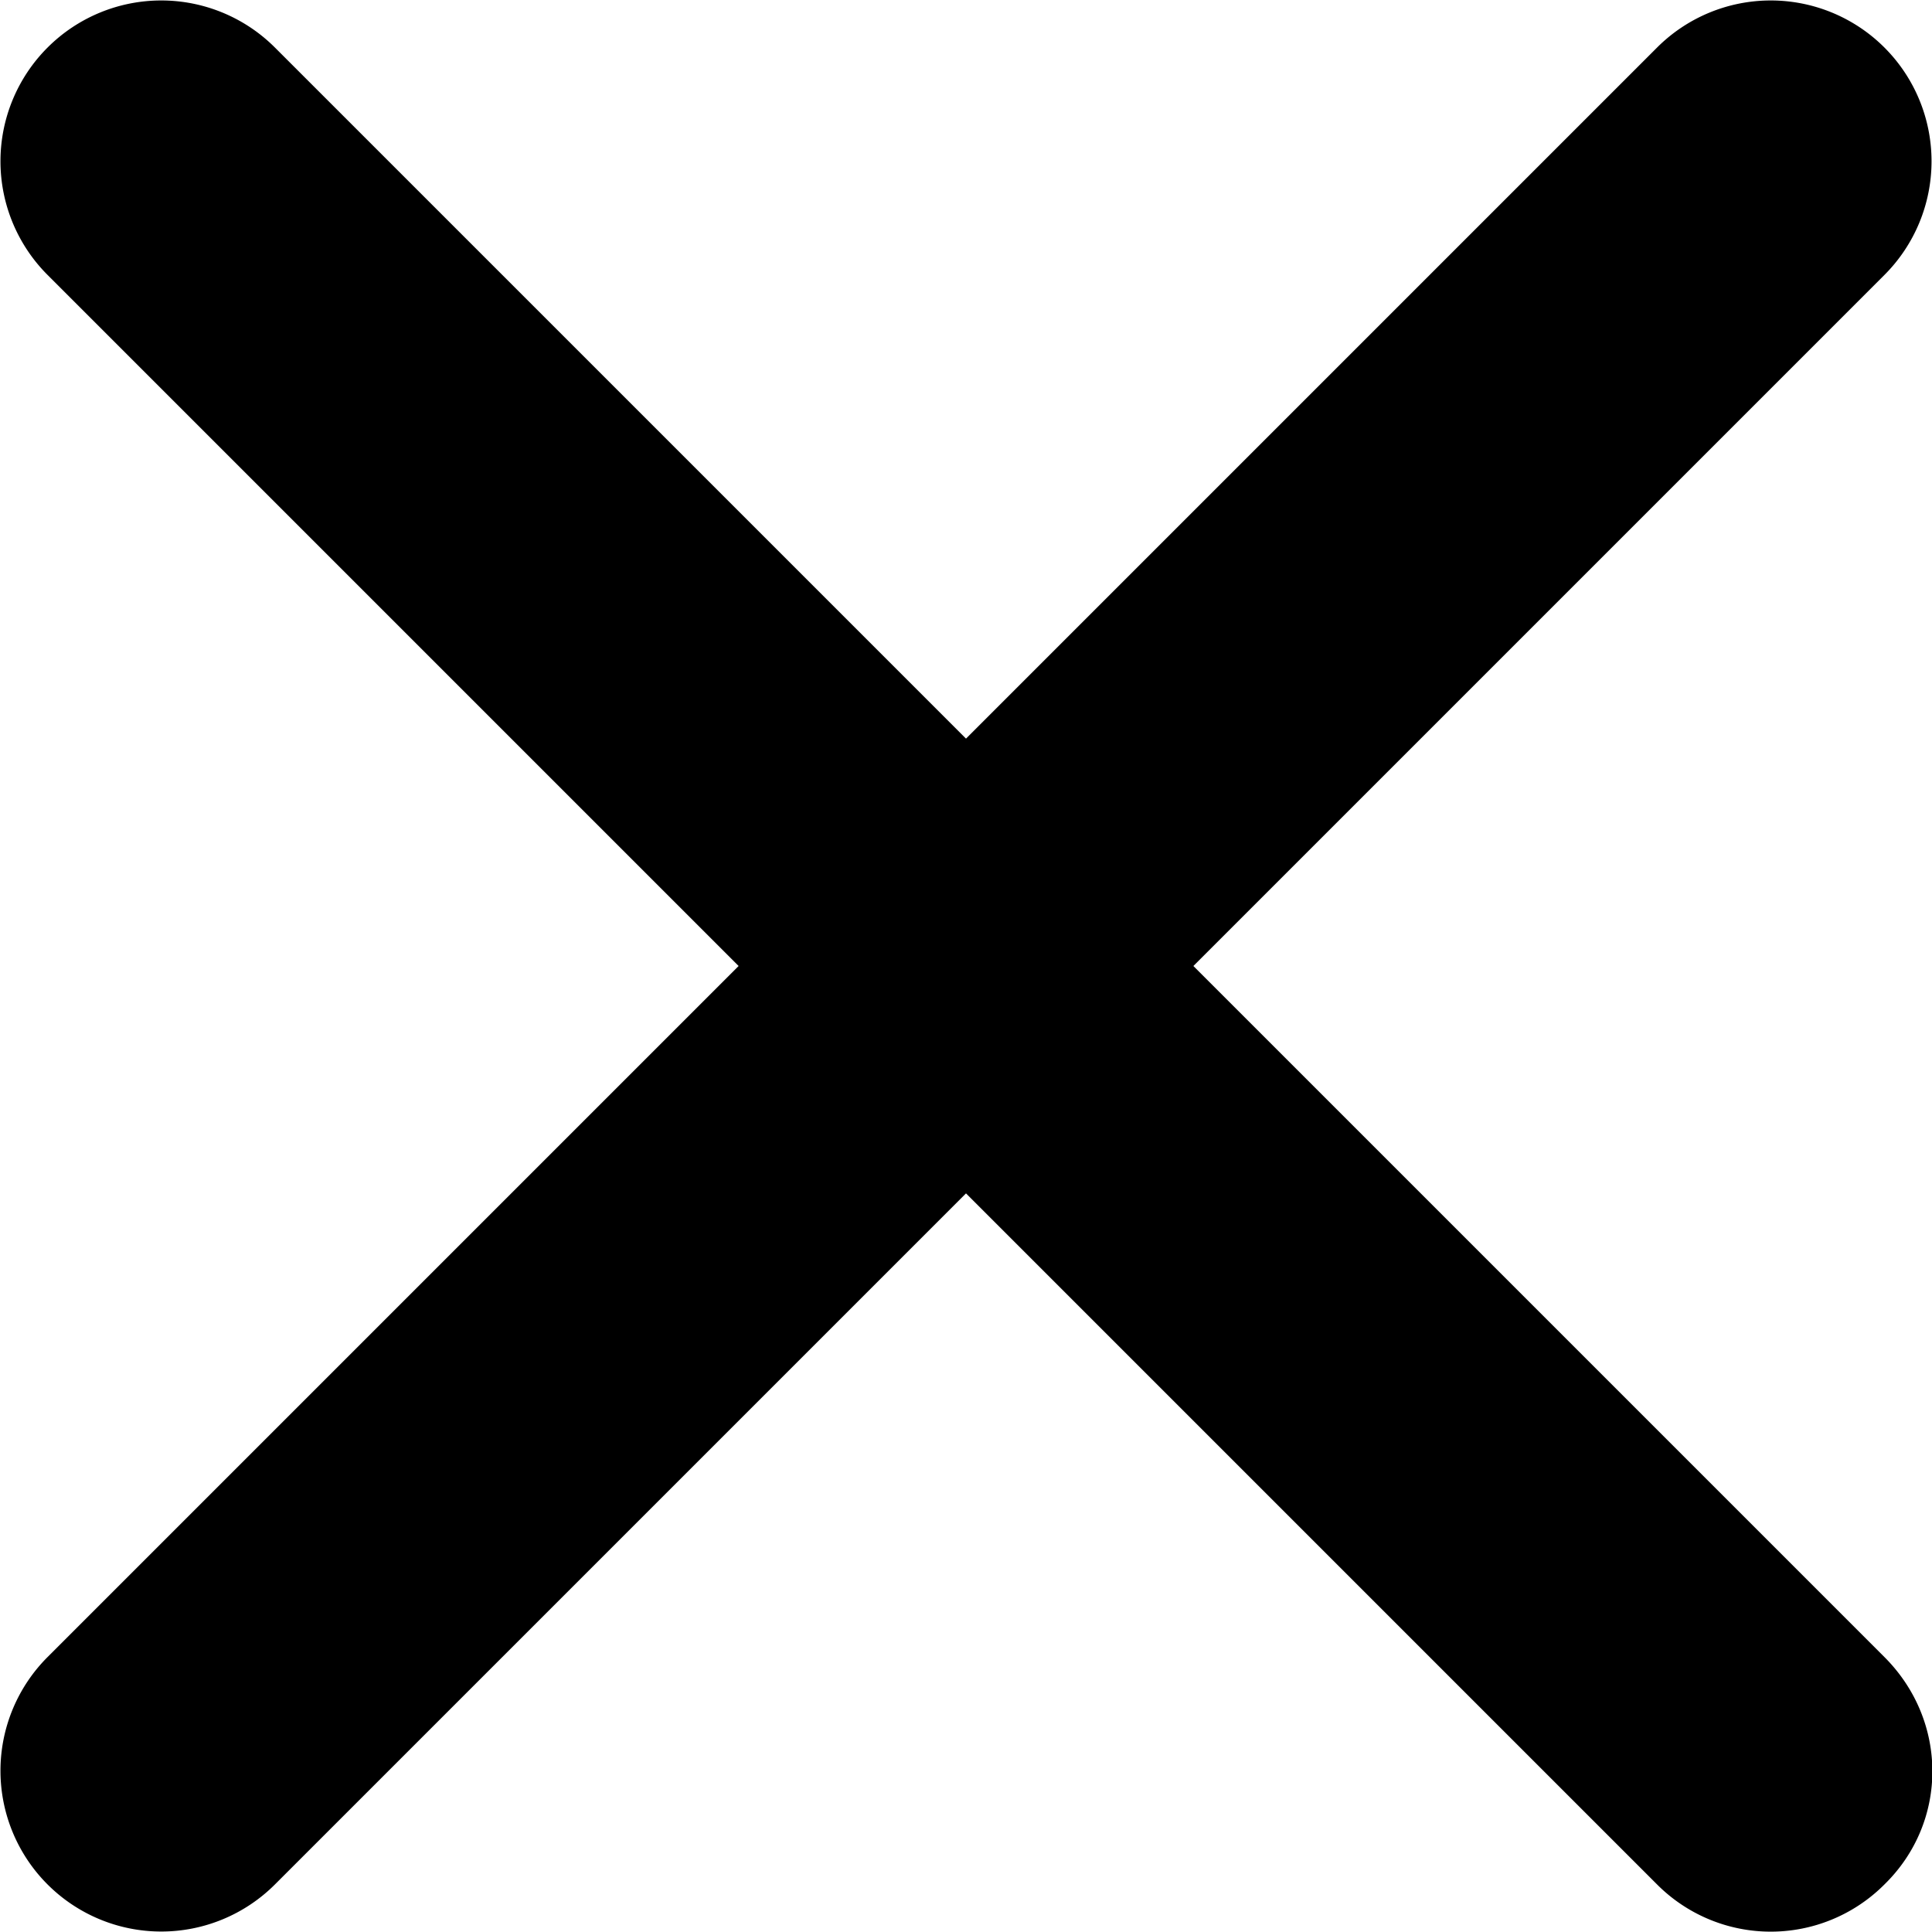 <svg width="13" height="13" viewBox="0 0 13 13" xmlns="http://www.w3.org/2000/svg" xmlns:xlink="http://www.w3.org/1999/xlink">
  <path id="svg" d="M8.03 6.5l4.65-4.65A1.08 1.08 0 1 0 11.15.32L6.5 4.97 1.85.32A1.08 1.08 0 1 0 .32 1.85L4.97 6.5.32 11.15a1.08 1.08 0 1 0 1.53 1.53L6.5 8.03l4.65 4.65a1.08 1.08 0 0 0 1.53 0c.43-.42.43-1.1 0-1.53L8.03 6.5z"/>
</svg>
